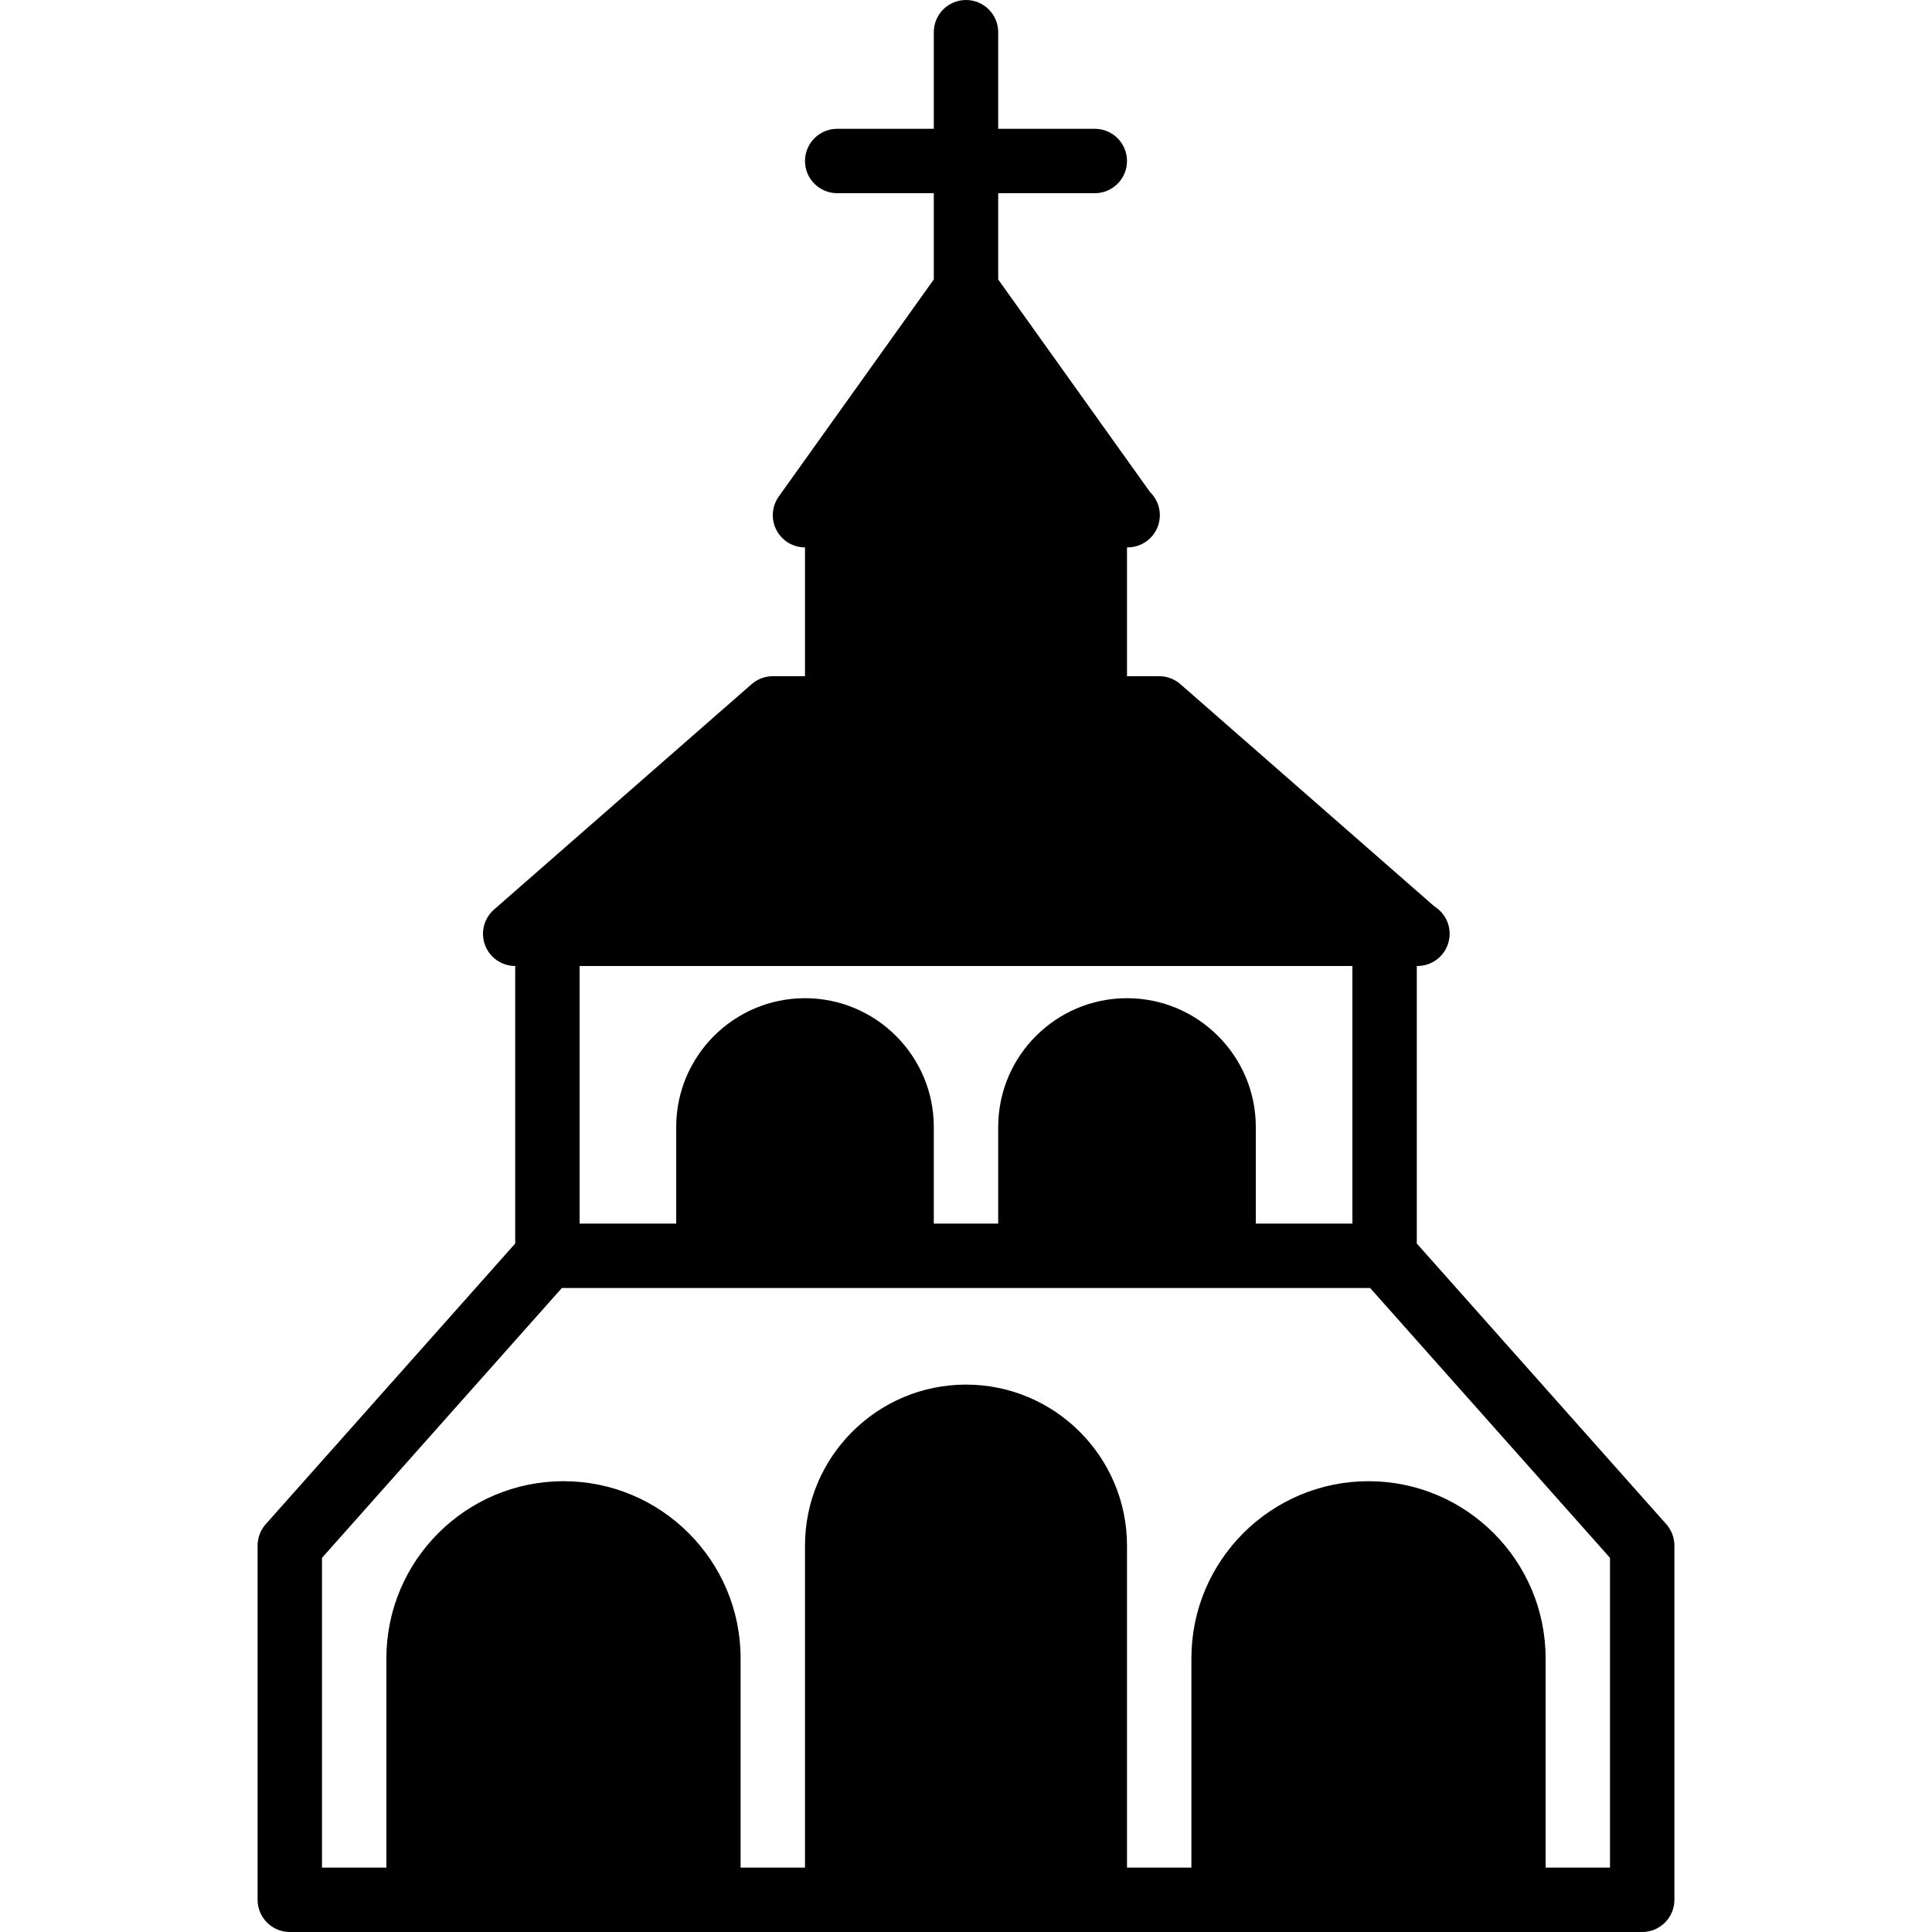 <?xml version="1.0" encoding="iso-8859-1"?>
<!-- Uploaded to: SVG Repo, www.svgrepo.com, Generator: SVG Repo Mixer Tools -->
<svg fill="#000000" height="800px" width="800px" version="1.1" id="Capa_1" xmlns="http://www.w3.org/2000/svg" xmlns:xlink="http://www.w3.org/1999/xlink" 
	 viewBox="0 0 60 60" xml:space="preserve">
<path d="M51.748,47.335L44,38.619V30c0.007,0,0.013,0,0.02,0c0.552,0,1-0.448,1-1c0-0.359-0.189-0.673-0.473-0.85l-7.889-6.903
	C36.476,21.088,36.242,21,36,21h-1v-4c0.007,0,0.014,0,0.02,0c0.552,0,1-0.448,1-1c0-0.282-0.117-0.536-0.304-0.718L31,8.679V6h3
	c0.552,0,1-0.448,1-1s-0.448-1-1-1h-3V1c0-0.552-0.448-1-1-1s-1,0.448-1,1v3h-3c-0.552,0-1,0.448-1,1s0.448,1,1,1h3v2.679
	l-4.814,6.74c-0.217,0.305-0.247,0.706-0.075,1.039S24.625,17,25,17v4h-1c-0.242,0-0.476,0.088-0.659,0.248l-8,7
	c-0.313,0.274-0.424,0.714-0.277,1.104C15.21,29.742,15.583,30,16,30v8.619l-7.748,8.716C8.09,47.519,8,47.755,8,48v11
	c0,0.552,0.448,1,1,1h4h9h4h8h4h9h4c0.552,0,1-0.448,1-1V48C52,47.755,51.91,47.519,51.748,47.335z M42,30v8h-3v-3
	c0-2.206-1.794-4-4-4s-4,1.794-4,4v3h-2v-3c0-2.206-1.794-4-4-4s-4,1.794-4,4v3h-3v-8H42z M50,58h-2v-6.5c0-3.033-2.467-5.5-5.5-5.5
	S37,48.467,37,51.5V58h-2V48c0-2.757-2.243-5-5-5s-5,2.243-5,5v10h-2v-6.5c0-3.033-2.467-5.5-5.5-5.5S12,48.467,12,51.5V58h-2v-9.62
	L17.449,40H22h6h4h6h4.551L50,48.38V58z"/>
</svg>